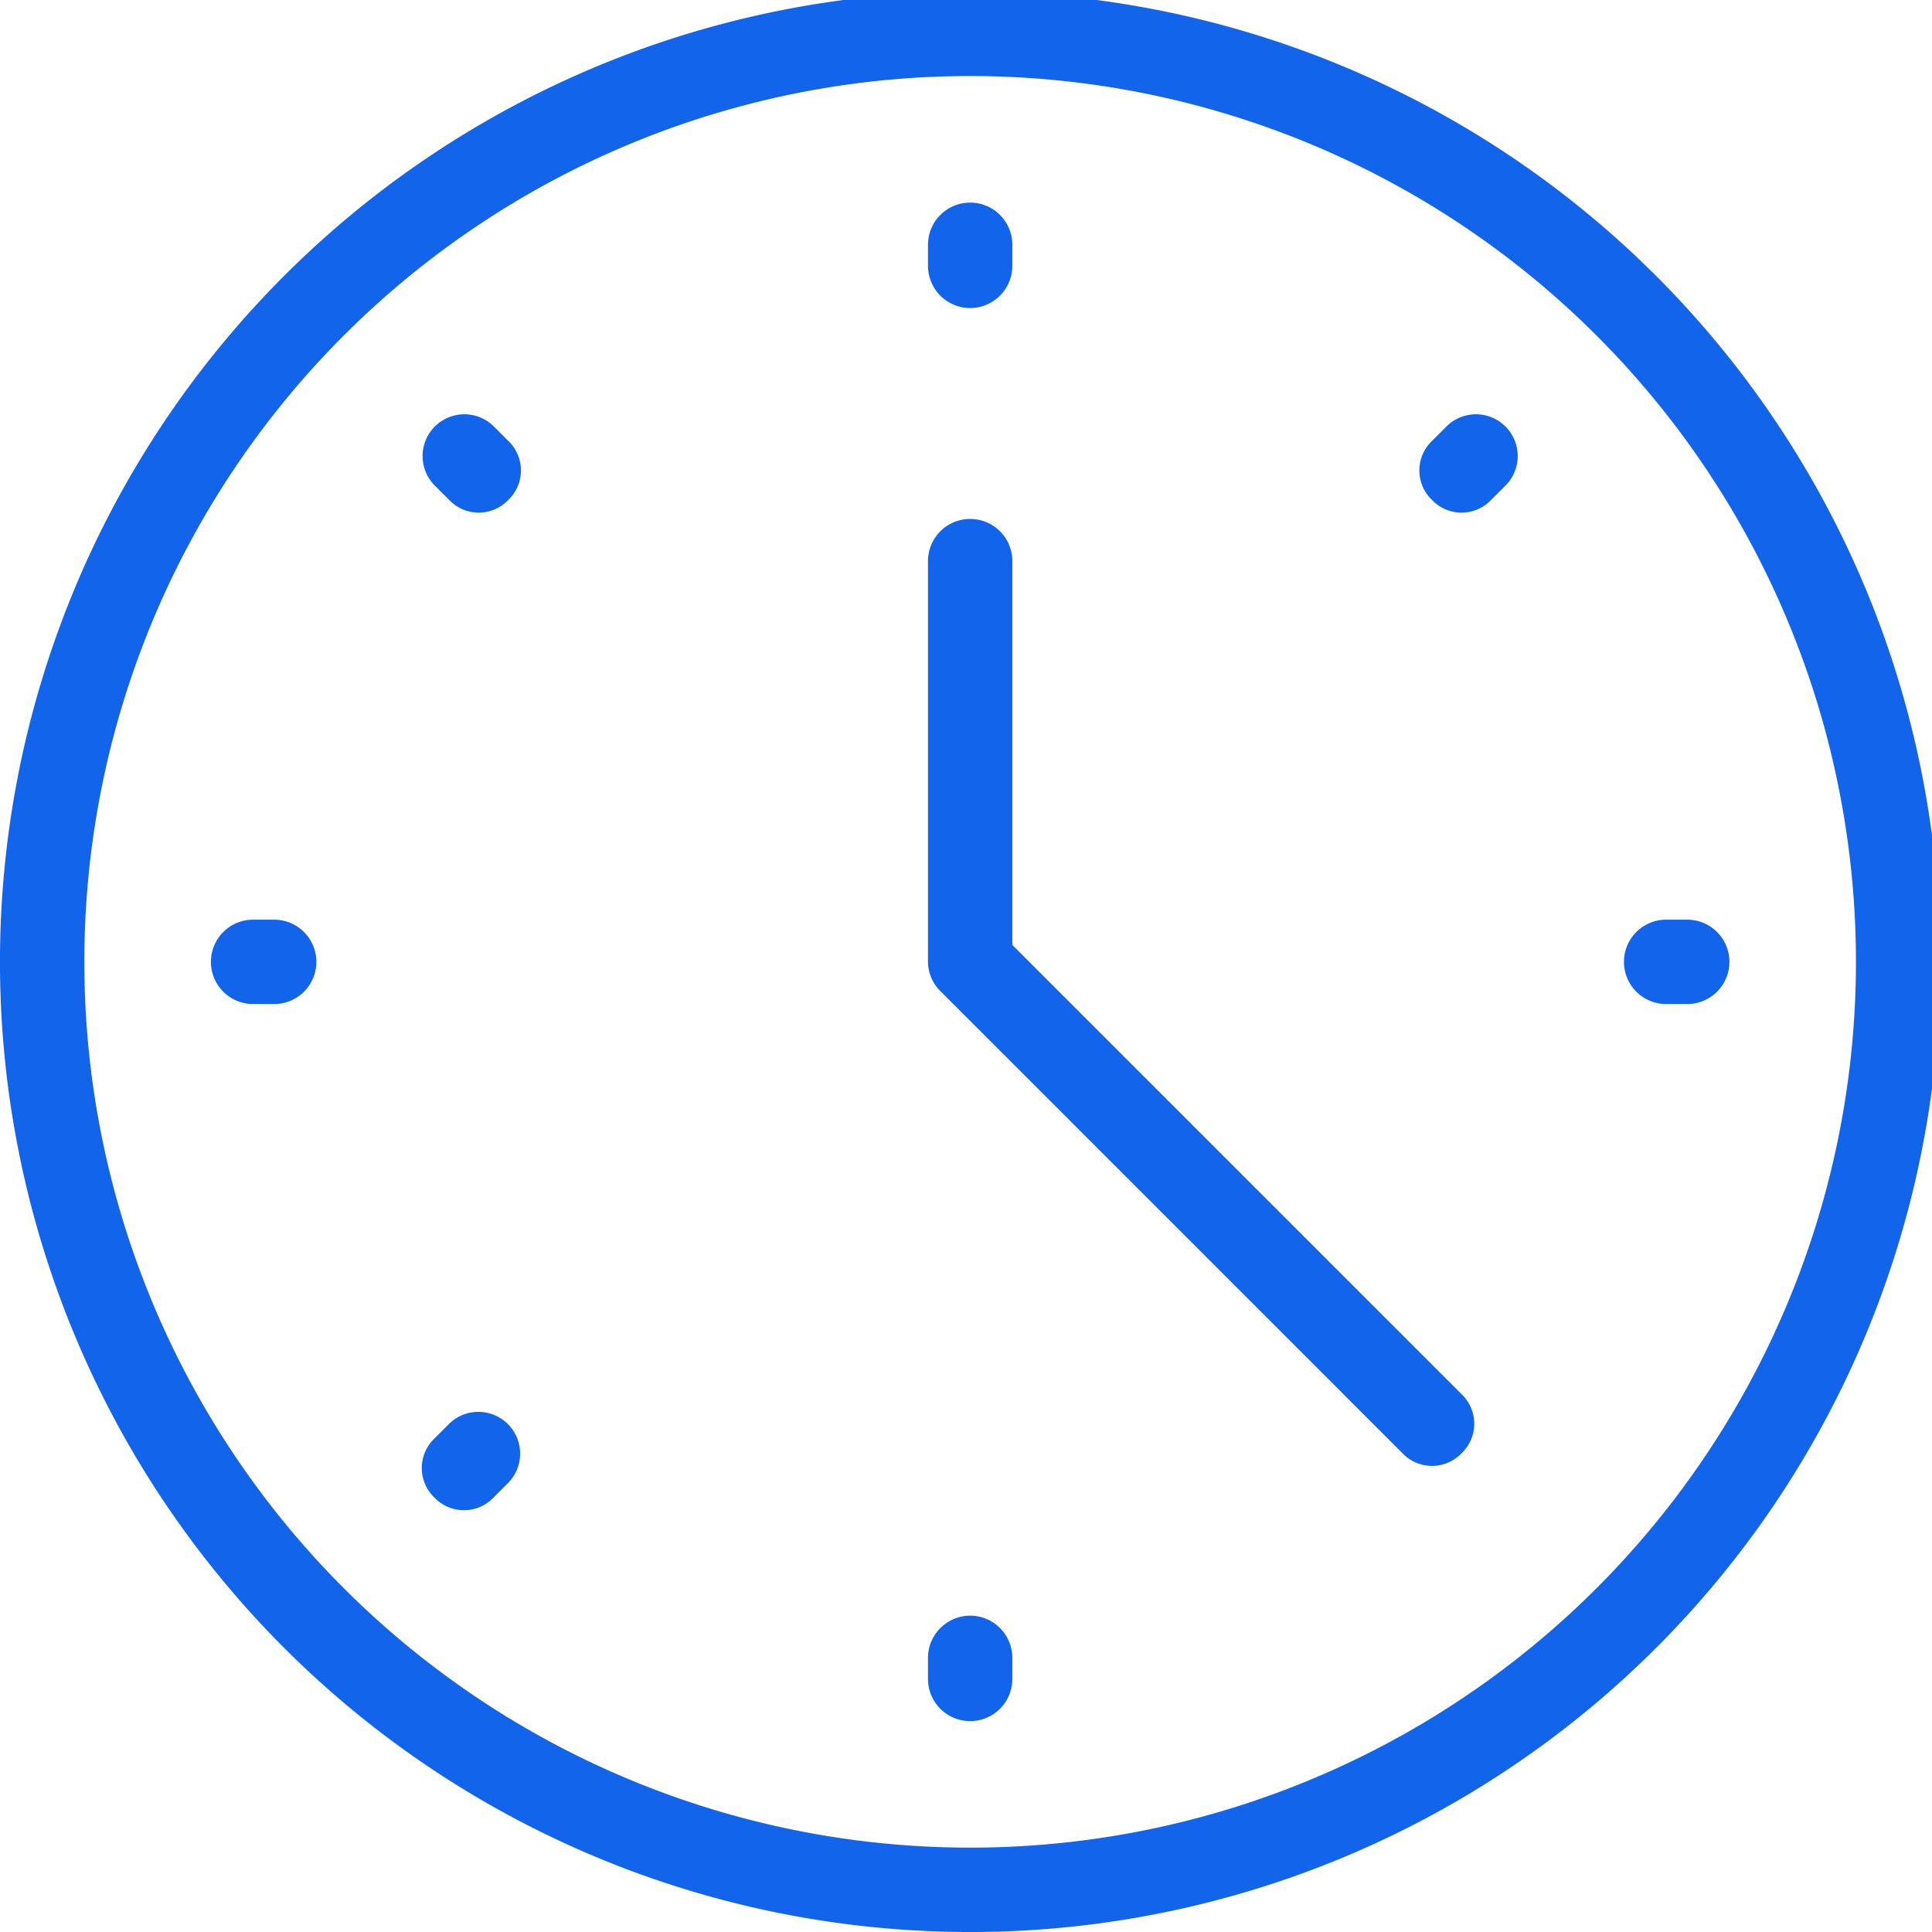 <?xml version="1.0" encoding="UTF-8"?> <svg xmlns="http://www.w3.org/2000/svg" xmlns:xlink="http://www.w3.org/1999/xlink" width="84" height="84" viewBox="0 0 84 84"><defs><clipPath id="clip-path"><rect id="Rechteck_568" data-name="Rechteck 568" width="84" height="84" transform="translate(0 0.361)" fill="#1264eb"></rect></clipPath></defs><g id="Gruppe_1276" data-name="Gruppe 1276" transform="translate(0 -0.361)" clip-path="url(#clip-path)"><path id="Pfad_44438" data-name="Pfad 44438" d="M177.834,44.585a1.839,1.839,0,0,0,1.834-1.834v-.917a1.834,1.834,0,1,0-3.668,0v.917a1.839,1.839,0,0,0,1.834,1.834" transform="translate(-135.653 -30.83)" fill="#1264eb"></path><path id="Pfad_44439" data-name="Pfad 44439" d="M177.834,308A1.839,1.839,0,0,0,176,309.834v.917a1.834,1.834,0,0,0,3.668,0v-.917A1.839,1.839,0,0,0,177.834,308" transform="translate(-135.653 -237.393)" fill="#1264eb"></path><path id="Pfad_44440" data-name="Pfad 44440" d="M42.751,176h-.917a1.834,1.834,0,1,0,0,3.668h.917a1.834,1.834,0,1,0,0-3.668" transform="translate(-30.83 -135.653)" fill="#1264eb"></path><path id="Pfad_44441" data-name="Pfad 44441" d="M310.751,176h-.917a1.834,1.834,0,1,0,0,3.668h.917a1.834,1.834,0,0,0,0-3.668" transform="translate(-237.393 -135.653)" fill="#1264eb"></path><path id="Pfad_44442" data-name="Pfad 44442" d="M83.118,80.55a1.816,1.816,0,0,0-2.568,2.568l.642.642a1.773,1.773,0,0,0,2.568,0,1.773,1.773,0,0,0,0-2.568Z" transform="translate(-61.661 -61.661)" fill="#1264eb"></path><path id="Pfad_44443" data-name="Pfad 44443" d="M81.192,269.75l-.642.642a1.773,1.773,0,0,0,0,2.568,1.773,1.773,0,0,0,2.568,0l.642-.642a1.816,1.816,0,0,0-2.568-2.568" transform="translate(-61.661 -207.488)" fill="#1264eb"></path><path id="Pfad_44444" data-name="Pfad 44444" d="M270.392,80.55l-.642.642a1.773,1.773,0,0,0,0,2.568,1.773,1.773,0,0,0,2.568,0l.642-.642a1.816,1.816,0,0,0-2.568-2.568" transform="translate(-207.488 -61.661)" fill="#1264eb"></path><path id="Pfad_44445" data-name="Pfad 44445" d="M179.668,118.523V101.834a1.834,1.834,0,1,0-3.668,0v17.422a1.81,1.81,0,0,0,.55,1.284l20.082,20.082a1.773,1.773,0,0,0,2.568,0,1.773,1.773,0,0,0,0-2.568Z" transform="translate(-135.653 -77.076)" fill="#1264eb"></path><path id="Pfad_44446" data-name="Pfad 44446" d="M42.181,0A42.181,42.181,0,1,0,84.361,42.181,42.187,42.187,0,0,0,42.181,0m0,80.693A38.513,38.513,0,1,1,80.693,42.181,38.508,38.508,0,0,1,42.181,80.693" transform="translate(0 0)" fill="#1264eb"></path></g></svg> 